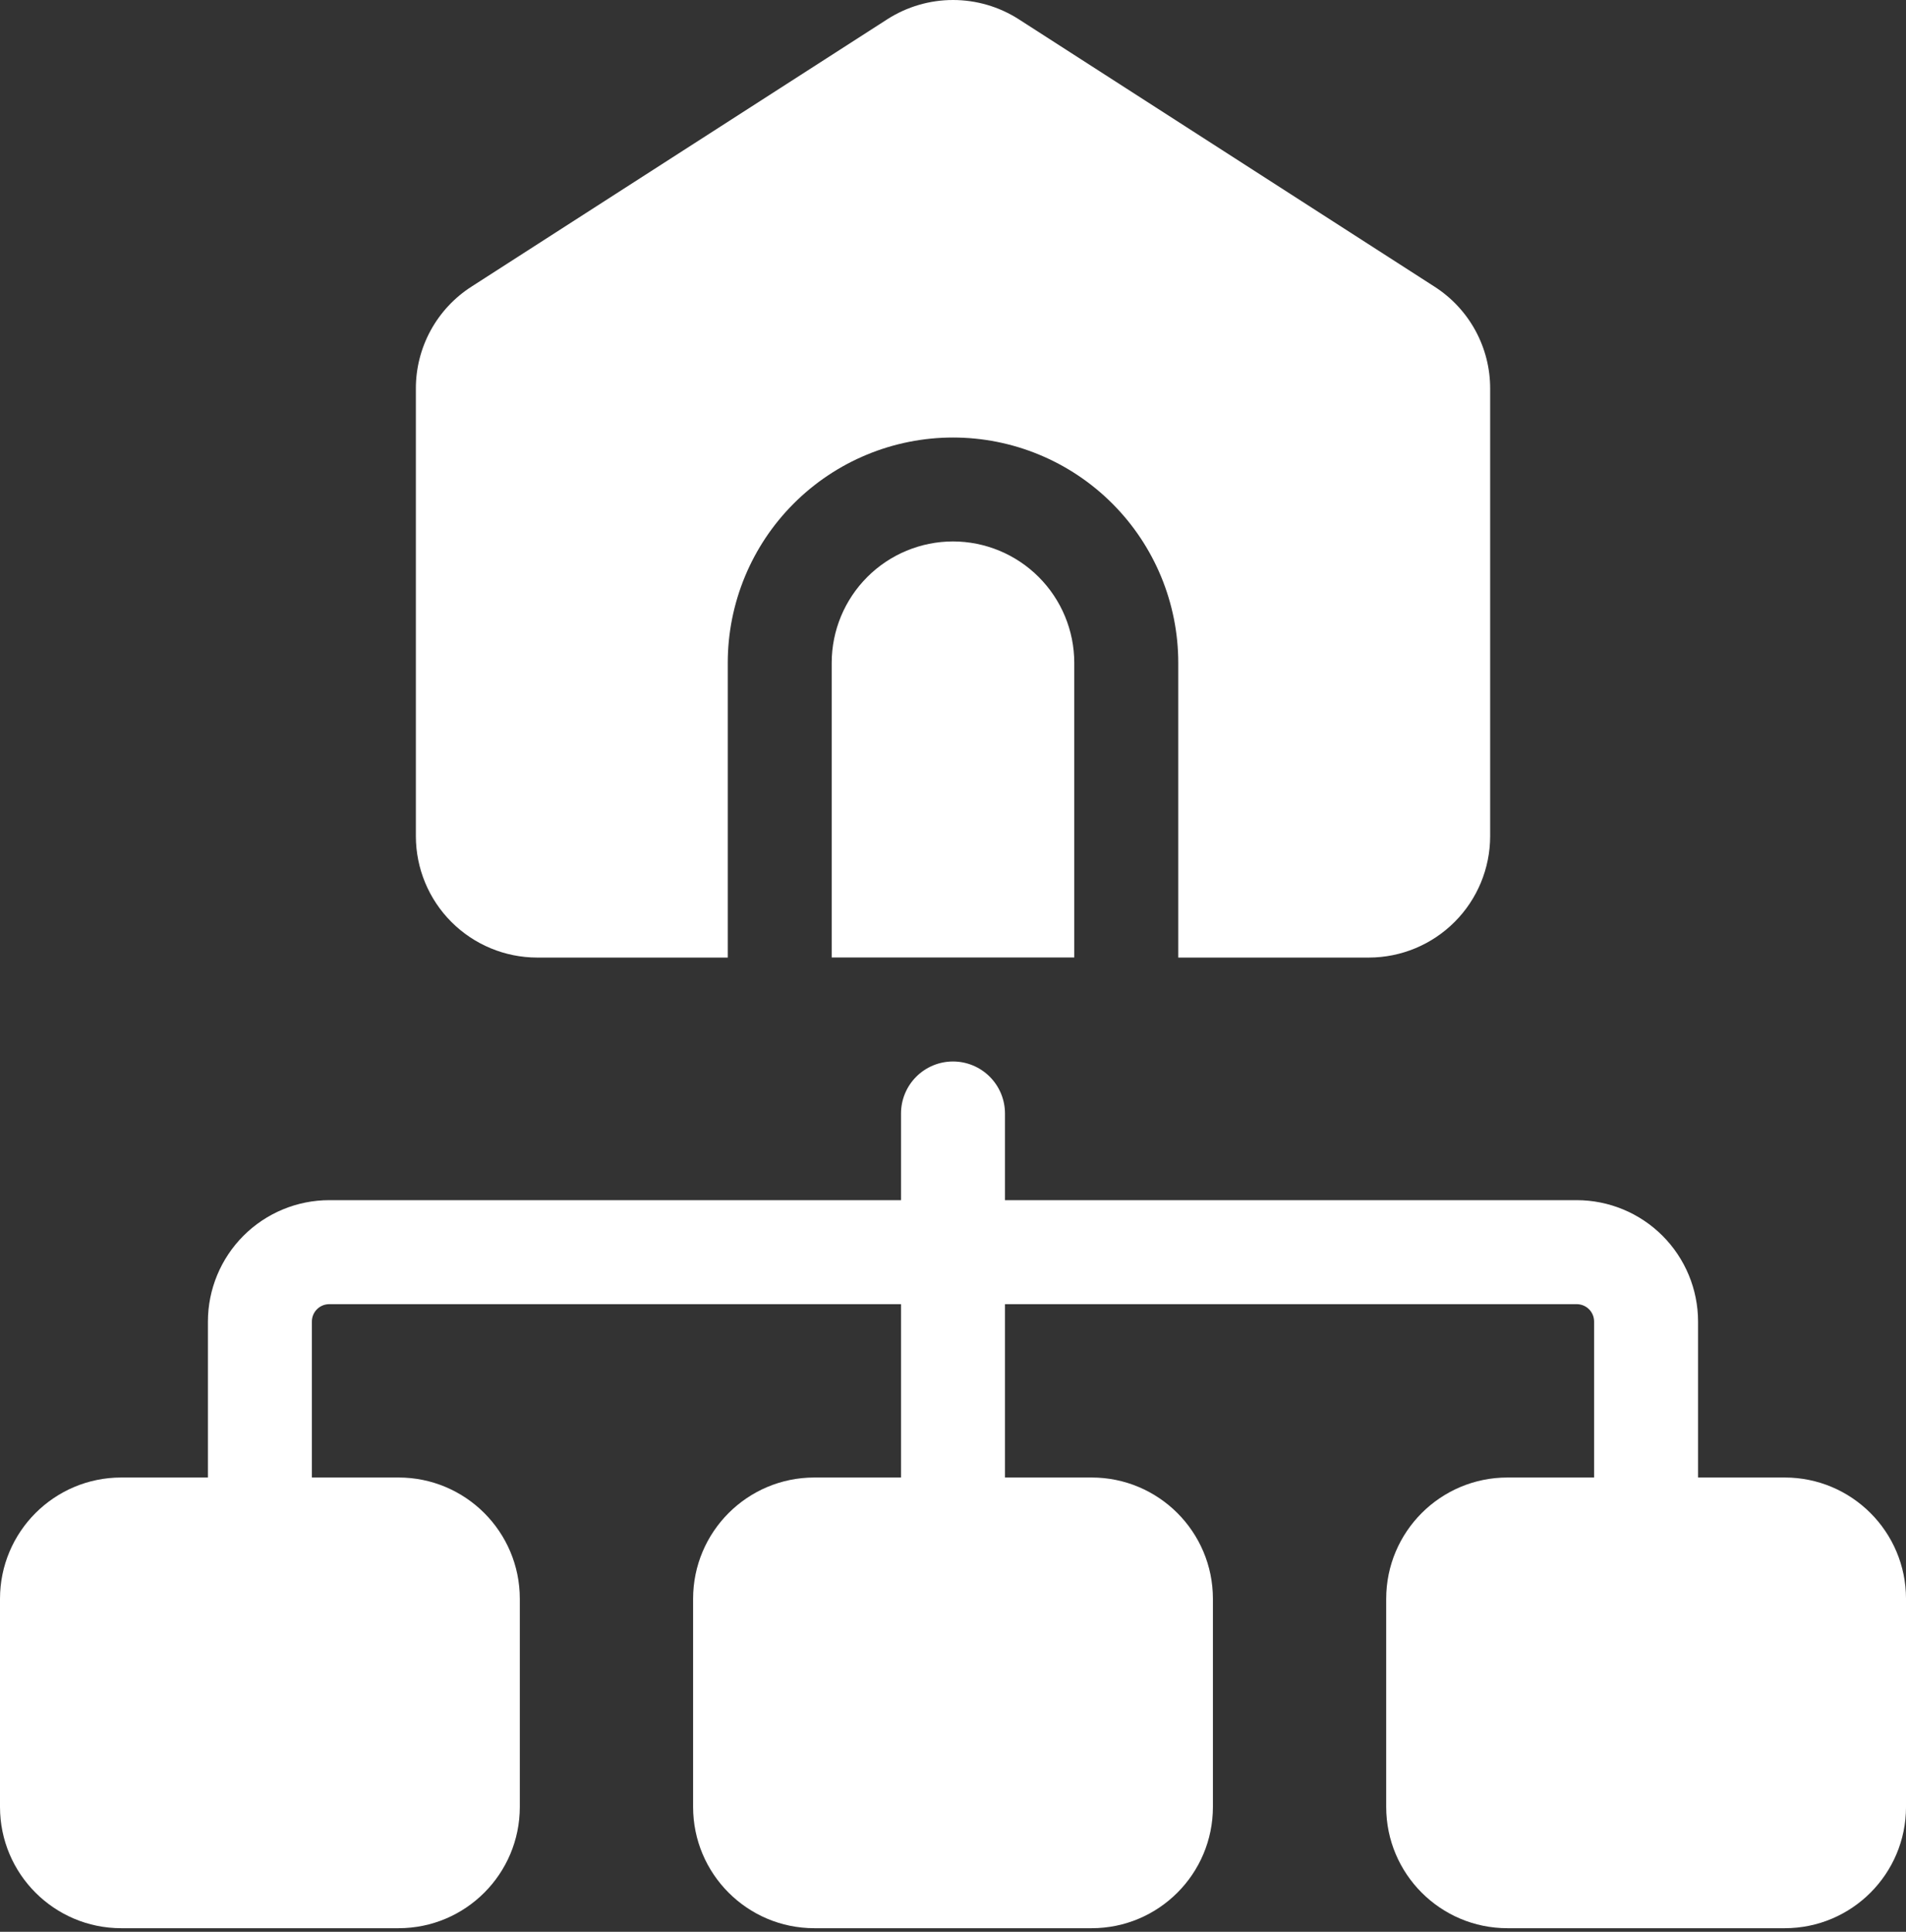 <svg width="458" height="464" viewBox="0 0 458 464" fill="none" xmlns="http://www.w3.org/2000/svg">
<rect x="0" y="0" width="458" height="464" fill="#333333" stroke="none"/>
<path d="M95.764 354.883H29.145C13.049 354.883 0 367.932 0 384.028V433.992C0 450.088 13.049 463.137 29.145 463.137H95.764C111.86 463.137 124.909 450.088 124.909 433.992V384.028C124.909 367.932 111.86 354.883 95.764 354.883Z" fill="white"/>
<path d="M262.311 354.883H195.692C179.596 354.883 166.547 367.932 166.547 384.028V433.992C166.547 450.088 179.596 463.137 195.692 463.137H262.311C278.407 463.137 291.456 450.088 291.456 433.992V384.028C291.456 367.932 278.407 354.883 262.311 354.883Z" fill="white"/>
<path d="M428.857 354.883H362.239C346.143 354.883 333.094 367.932 333.094 384.028V433.992C333.094 450.088 346.143 463.137 362.239 463.137H428.857C444.954 463.137 458.003 450.088 458.003 433.992V384.028C458.003 367.932 444.954 354.883 428.857 354.883Z" fill="white"/>
<path d="M395.543 379.866C392.23 379.865 389.054 378.548 386.711 376.206C384.369 373.864 383.053 370.687 383.052 367.375V317.411C383.05 316.307 382.61 315.25 381.83 314.469C381.05 313.689 379.992 313.25 378.888 313.247H79.106C78.003 313.25 76.945 313.689 76.165 314.469C75.384 315.25 74.945 316.307 74.943 317.411V367.375C74.943 370.688 73.627 373.865 71.284 376.207C68.942 378.55 65.765 379.866 62.452 379.866C59.139 379.866 55.962 378.55 53.619 376.207C51.277 373.865 49.961 370.688 49.961 367.375V317.411C49.97 309.684 53.044 302.276 58.508 296.812C63.972 291.349 71.379 288.275 79.106 288.266H378.888C386.615 288.275 394.023 291.349 399.487 296.812C404.951 302.276 408.024 309.684 408.034 317.411V367.375C408.033 370.687 406.716 373.864 404.374 376.206C402.032 378.548 398.855 379.865 395.543 379.866Z" fill="white"/>
<path d="M228.999 379.866C225.686 379.865 222.51 378.549 220.167 376.207C217.825 373.864 216.509 370.688 216.508 367.375V267.448C216.508 264.135 217.824 260.958 220.166 258.616C222.509 256.273 225.686 254.957 228.999 254.957C232.312 254.957 235.489 256.273 237.831 258.616C240.174 260.958 241.49 264.135 241.49 267.448V367.375C241.489 370.688 240.172 373.864 237.83 376.207C235.488 378.549 232.311 379.865 228.999 379.866Z" fill="white"/>
<path d="M228.997 130.047C221.27 130.056 213.862 133.13 208.398 138.594C202.935 144.058 199.861 151.465 199.852 159.192V229.974H258.142V159.192C258.133 151.465 255.059 144.058 249.596 138.594C244.132 133.13 236.724 130.056 228.997 130.047Z" fill="white"/>
<path d="M344.69 68.844L244.763 4.601C240.055 1.595 234.586 -0.001 229.001 9.81468e-07C223.416 0.001 217.948 1.601 213.242 4.609L113.299 68.844C109.189 71.478 105.809 75.105 103.473 79.391C101.136 83.676 99.918 88.481 99.93 93.363V200.853C99.939 208.58 103.013 215.988 108.477 221.451C113.94 226.915 121.348 229.989 129.075 229.998H174.875V159.216C174.875 144.861 180.578 131.093 190.729 120.943C200.88 110.792 214.647 105.089 229.003 105.089C243.358 105.089 257.125 110.792 267.276 120.943C277.427 131.093 283.13 144.861 283.13 159.216V229.998H328.93C336.657 229.989 344.065 226.915 349.528 221.451C354.992 215.988 358.066 208.58 358.075 200.853V93.363C358.088 88.48 356.868 83.672 354.528 79.386C352.188 75.1 348.804 71.474 344.69 68.844Z" fill="white"/>
</svg>
